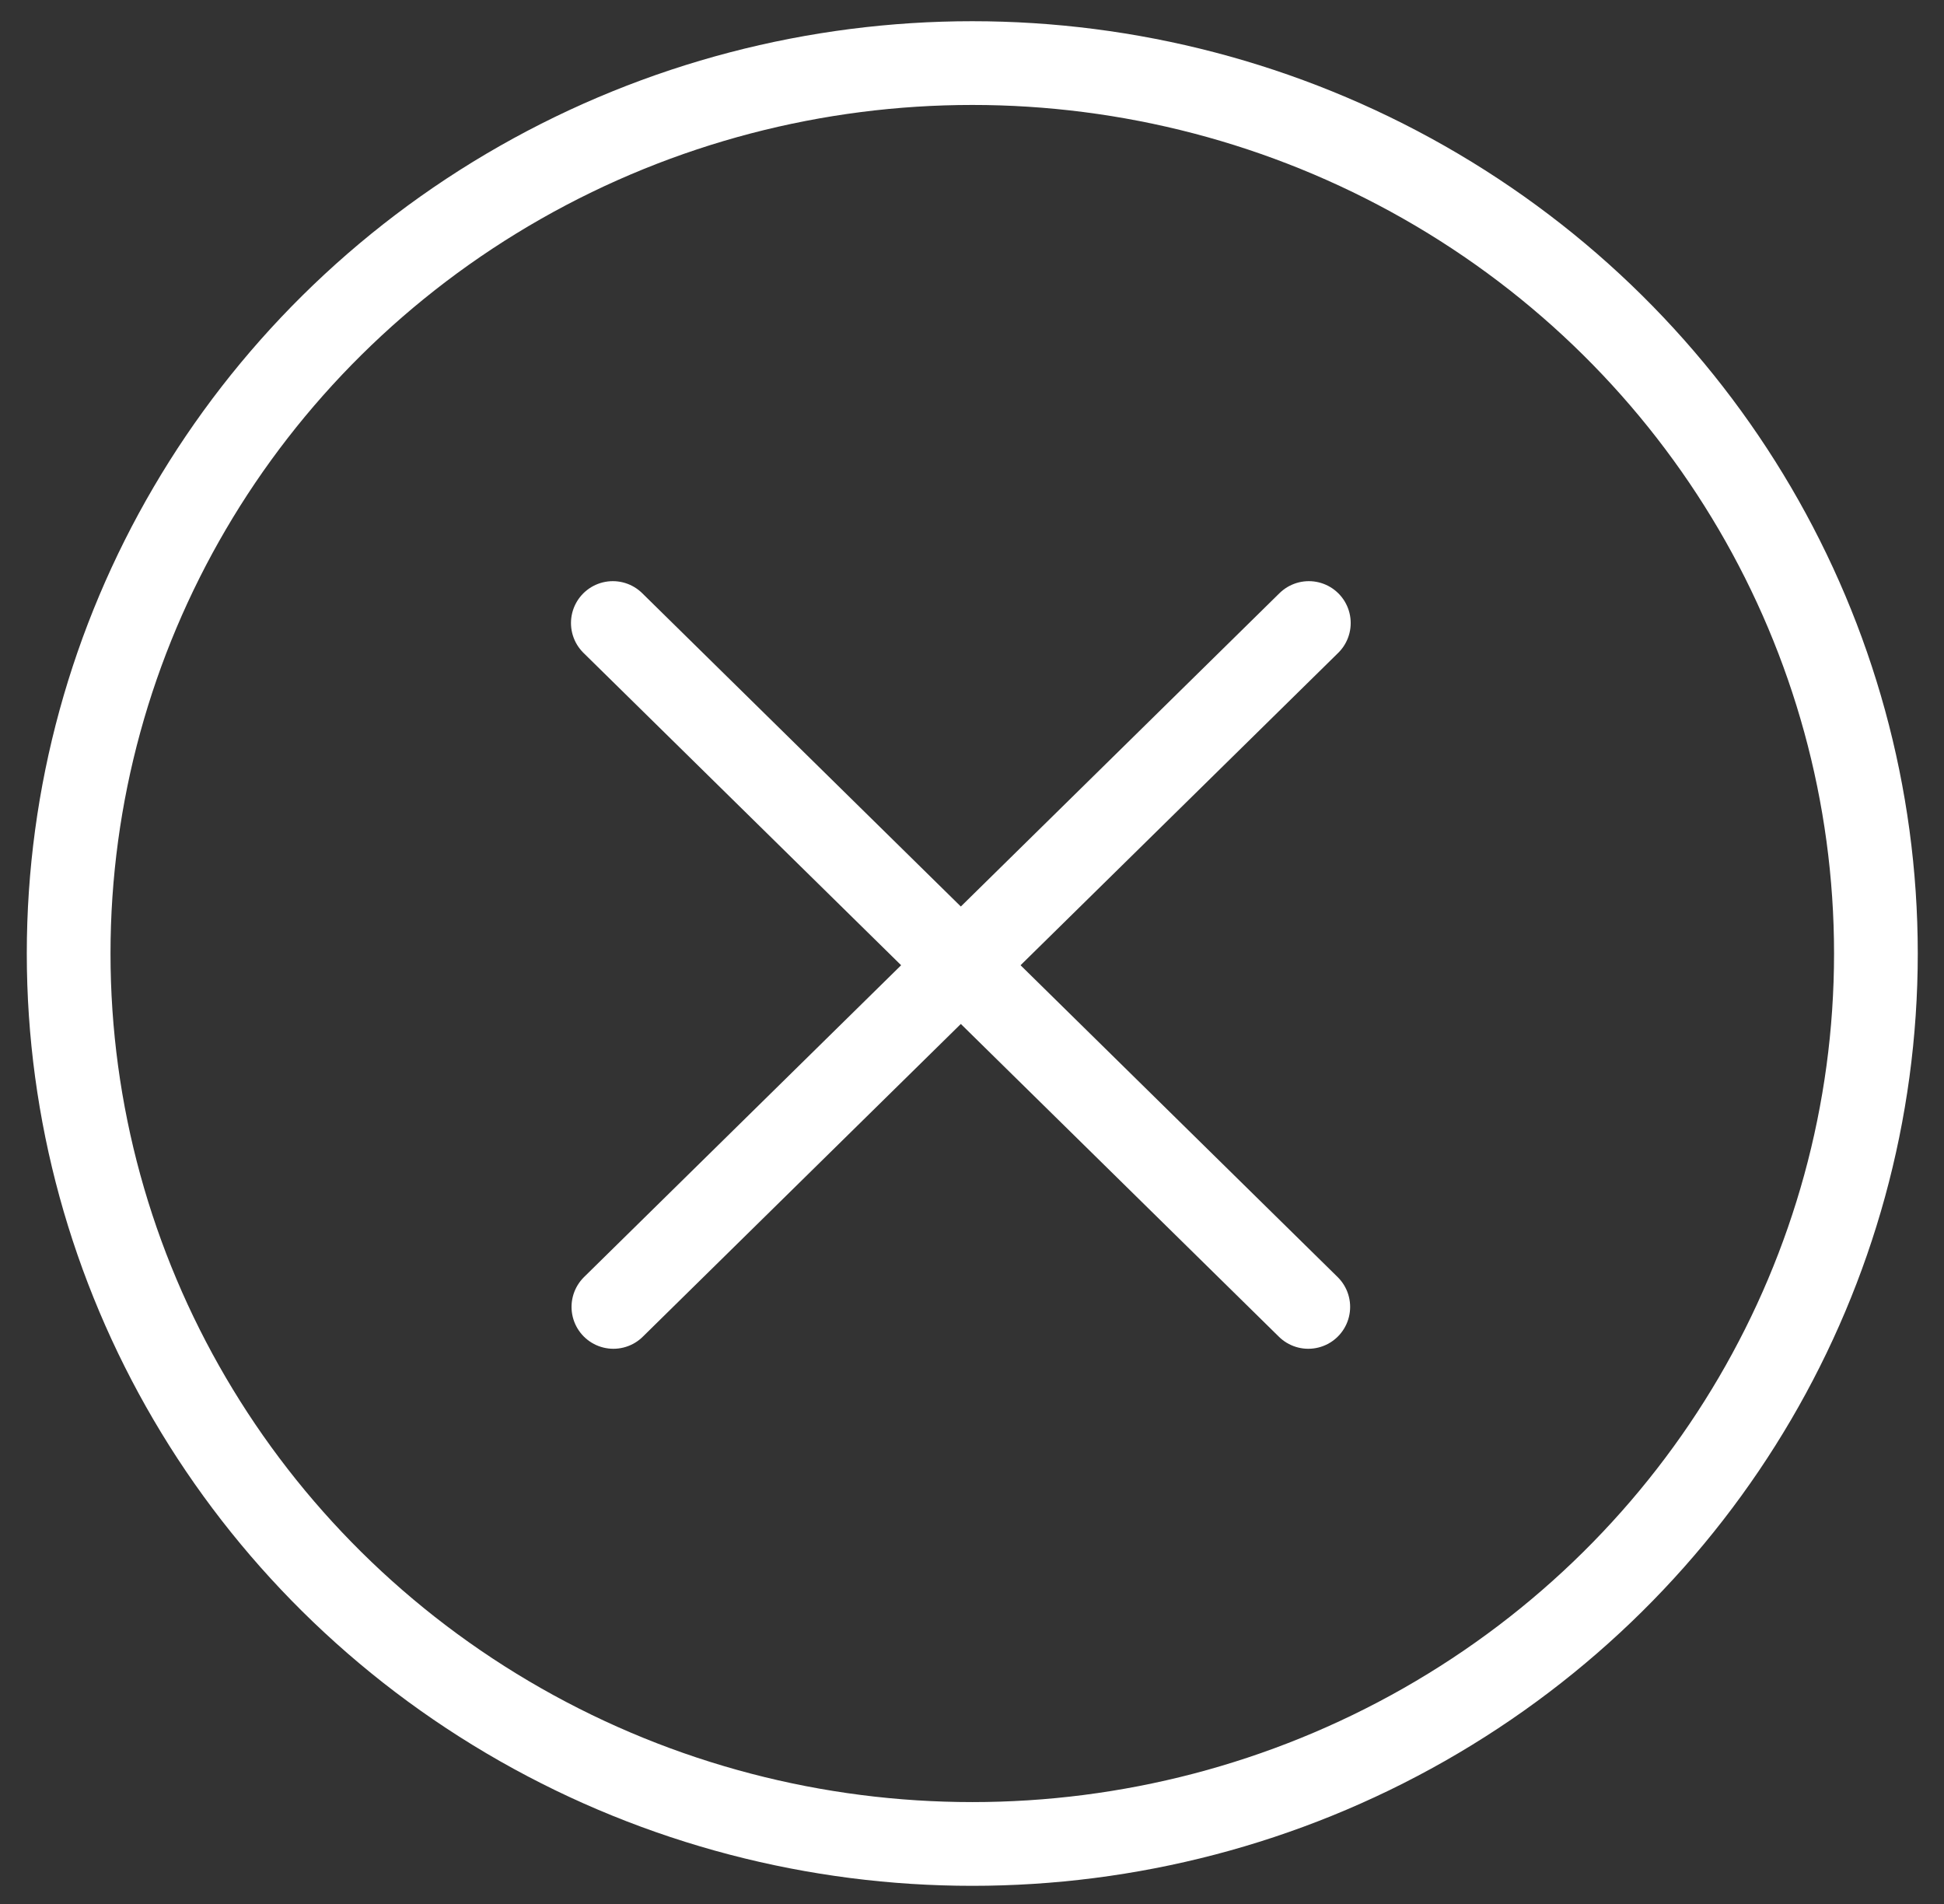 <?xml version="1.0" encoding="utf-8"?>
<!-- Generator: Adobe Illustrator 26.5.0, SVG Export Plug-In . SVG Version: 6.00 Build 0)  -->
<svg version="1.1" id="Layer_1" xmlns="http://www.w3.org/2000/svg" xmlns:xlink="http://www.w3.org/1999/xlink" x="0px" y="0px"
	 viewBox="0 0 34.83 34.11" style="enable-background:new 0 0 34.83 34.11;" xml:space="preserve">
<rect x="0" y="0" width="34.83" height="34.11" fill="#333333" stroke="none"/>
<style type="text/css">
	.st0{fill:none;stroke:#FFFFFF;stroke-width:1.5;stroke-miterlimit:10;}
	.st1{fill:none;stroke:#FFFFFF;stroke-width:1.5;stroke-linecap:round;stroke-miterlimit:10;}
	.st2{fill:none;stroke:#FFFFFF;stroke-miterlimit:10;}
	.st3{fill:#FFFFFF;}
	.st4{fill:#FFFFFF;fill-opacity:0.8;}
	.st5{fill:#484848;}
</style>
<g>
	<ellipse class="st0" cx="17.42" cy="17.08" rx="16.19" ry="15.95"/>
	<g>
		<path class="st1" d="M10.98,11.16c4.15,4.08,8.31,8.17,12.46,12.25"/>
	</g>
	<g>
		<path class="st1" d="M23.45,11.16c-4.15,4.08-8.31,8.17-12.46,12.25"/>
	</g>
</g>
</svg>
